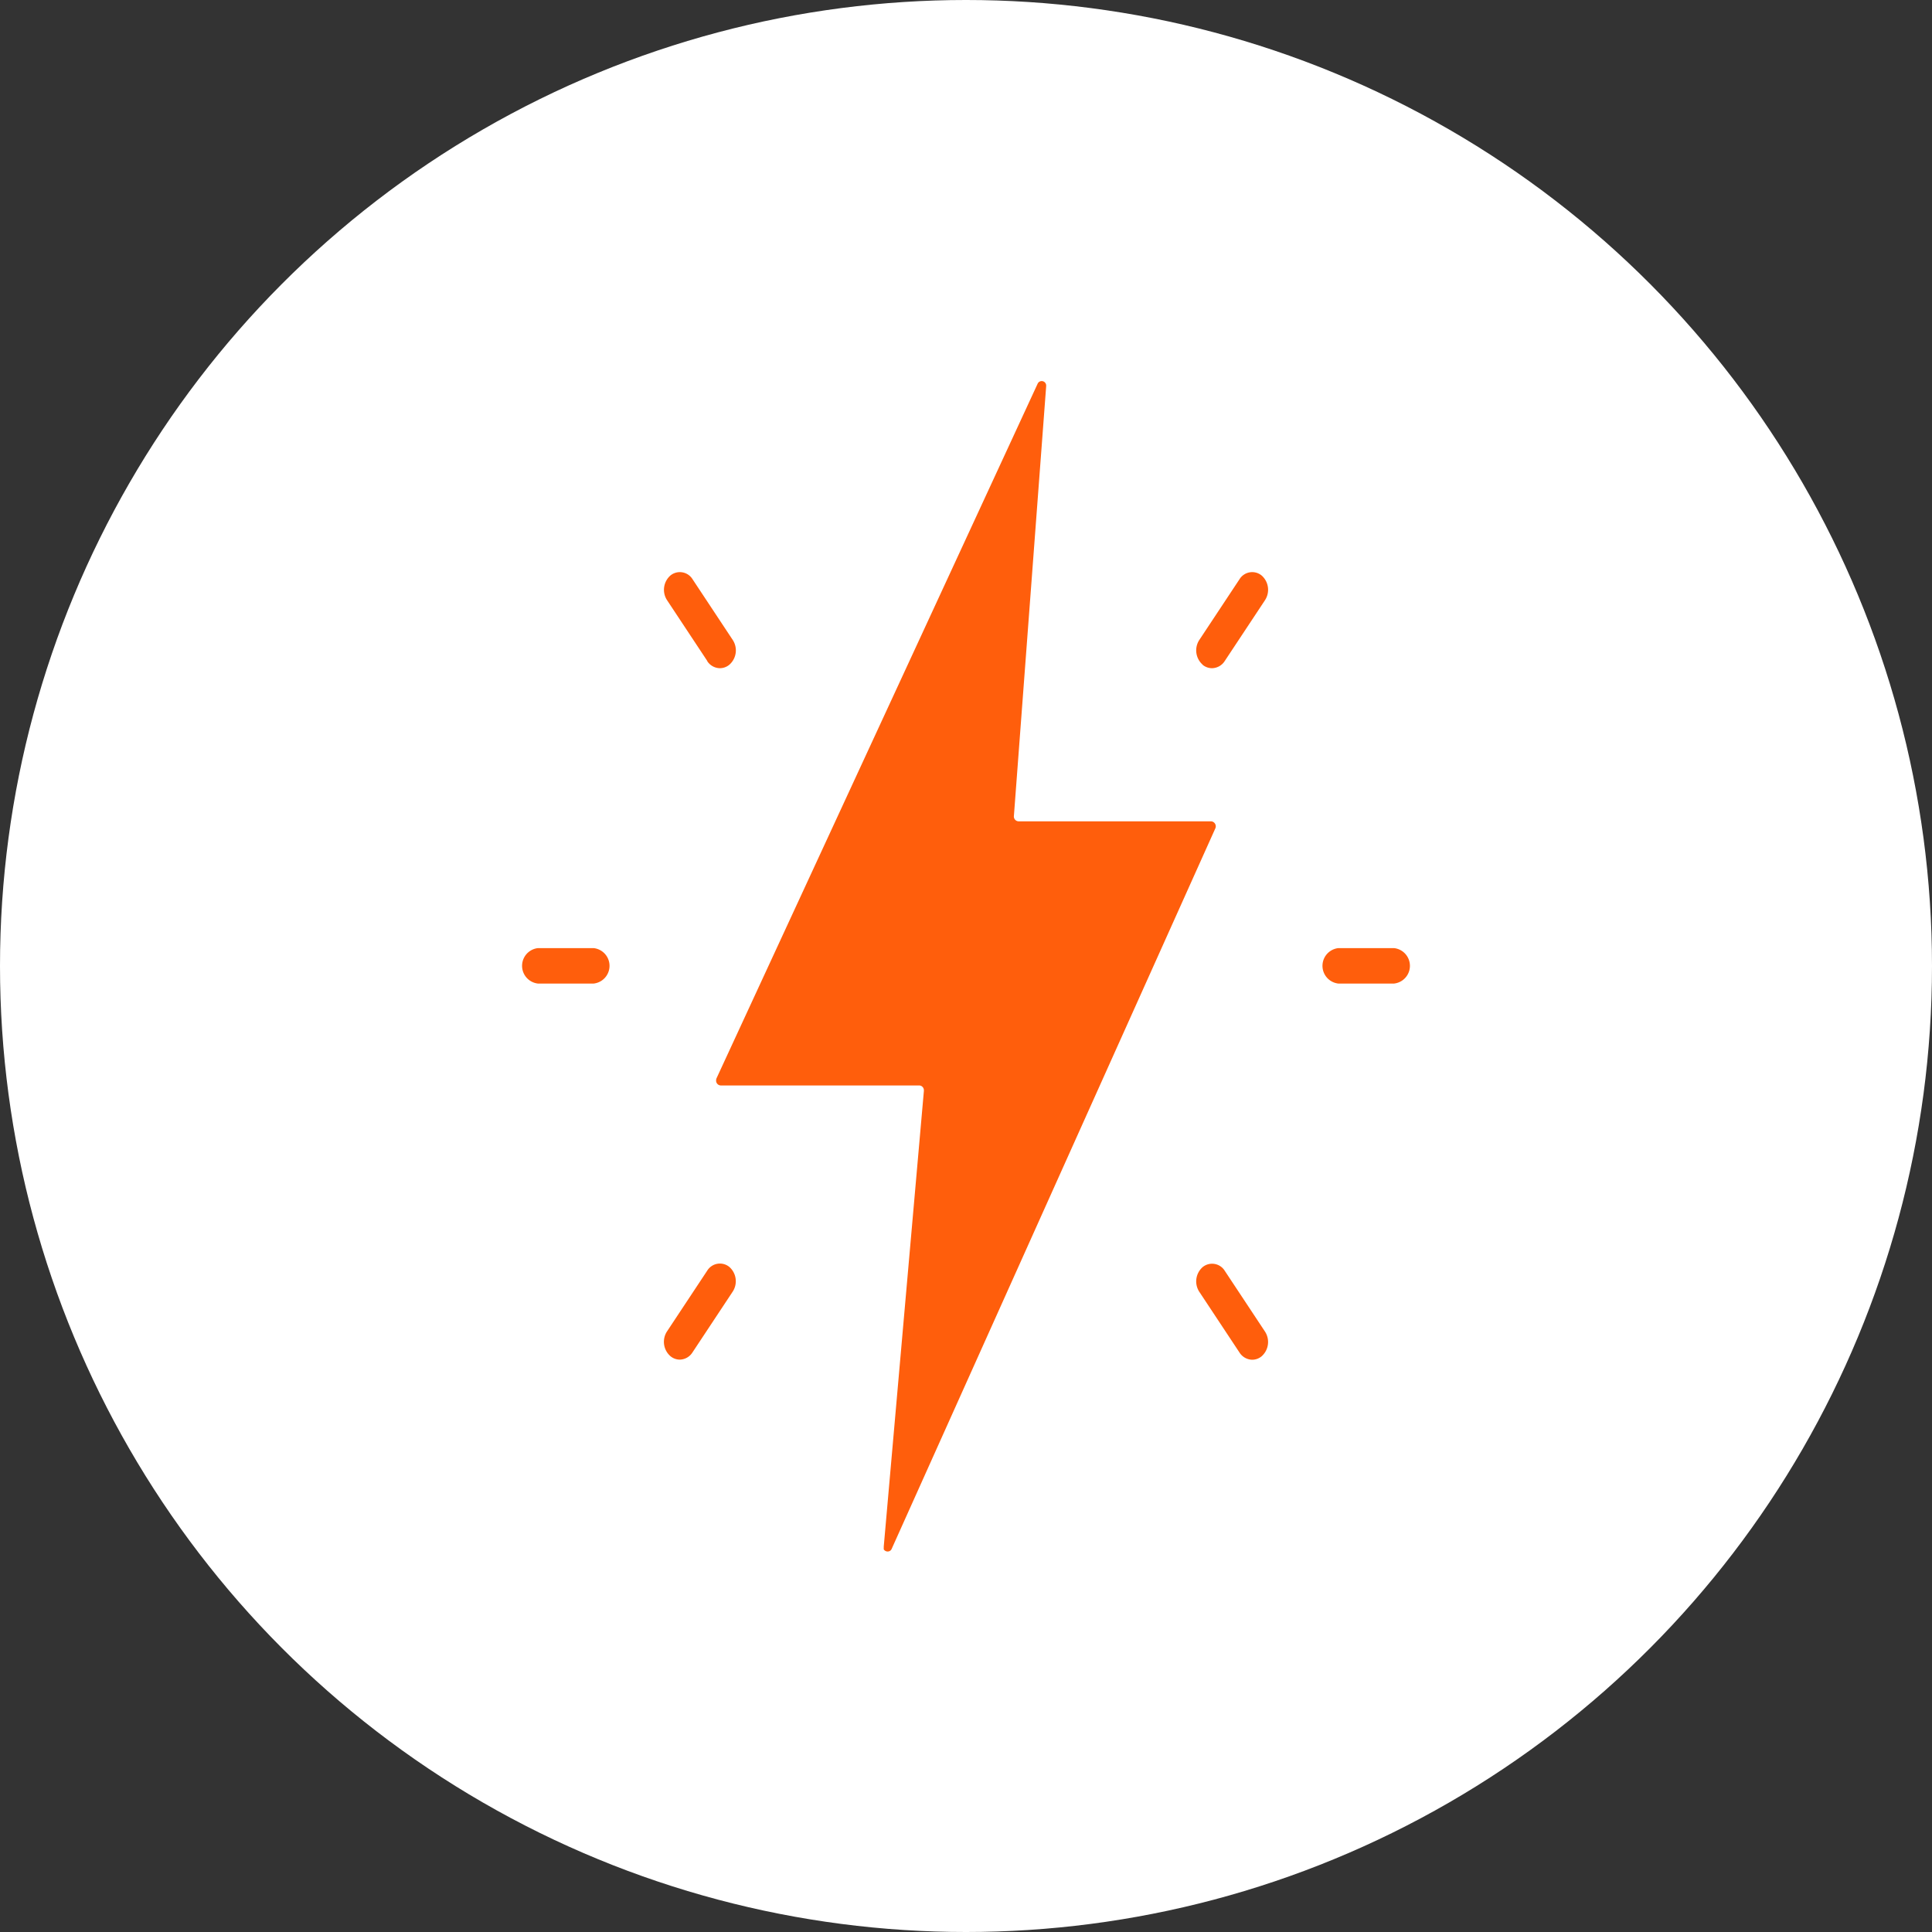 <svg xmlns="http://www.w3.org/2000/svg" width="35" height="35" viewBox="0 0 35 35">
  <rect x="0" y="0" width="35" height="35" fill="#333333" stroke="none"/>
  <g id="Group_2018" data-name="Group 2018" transform="translate(-738 -1911)">
    <circle id="Ellipse_95" data-name="Ellipse 95" cx="17.5" cy="17.5" r="17.5" transform="translate(738 1911)" fill="#fff"/>
    <path id="Union_6" data-name="Union 6" d="M53.555,198.4h0l0-.011h0v-.005h0a.1.1,0,0,1,0-.014h0a.089.089,0,0,1,0-.01s0-.007,0-.011l.727-8.253s0-.007,0-.01a.087.087,0,0,0-.082-.09H50.6a.087.087,0,0,1-.082-.092.1.1,0,0,1,.009-.041l5.815-12.578a.081.081,0,0,1,.155.041s0,.006,0,.008l-.584,7.777a.088.088,0,0,0,.082.1h3.492a.091.091,0,0,1,.073.132L53.7,198.388a.078.078,0,0,1-.072.051A.083.083,0,0,1,53.555,198.4ZM60,194.835l-.728-1.1a.345.345,0,0,1,.061-.449.27.27,0,0,1,.4.068l.728,1.1a.346.346,0,0,1-.061.449.269.269,0,0,1-.171.062A.28.28,0,0,1,60,194.835ZM49.69,194.9a.345.345,0,0,1-.061-.449l.728-1.1a.27.27,0,0,1,.4-.068.345.345,0,0,1,.061.449l-.728,1.1a.279.279,0,0,1-.232.131A.267.267,0,0,1,49.69,194.9Zm12.1-6.75a.323.323,0,0,1,0-.642H62.8a.323.323,0,0,1,0,.642Zm-14.5,0a.323.323,0,0,1,0-.642H48.3a.323.323,0,0,1,0,.642Zm12.043-5.776a.345.345,0,0,1-.061-.449l.728-1.1a.27.27,0,0,1,.4-.068.345.345,0,0,1,.061.449l-.728,1.1a.279.279,0,0,1-.232.131A.269.269,0,0,1,59.332,182.376Zm-8.975-.068-.728-1.1a.345.345,0,0,1,.061-.449.27.27,0,0,1,.4.068l.728,1.1a.345.345,0,0,1-.061.449.269.269,0,0,1-.171.063A.279.279,0,0,1,50.357,182.309Z" transform="translate(700.455 1740.668)" fill="#ff5e0c"/>
  </g>
</svg>
